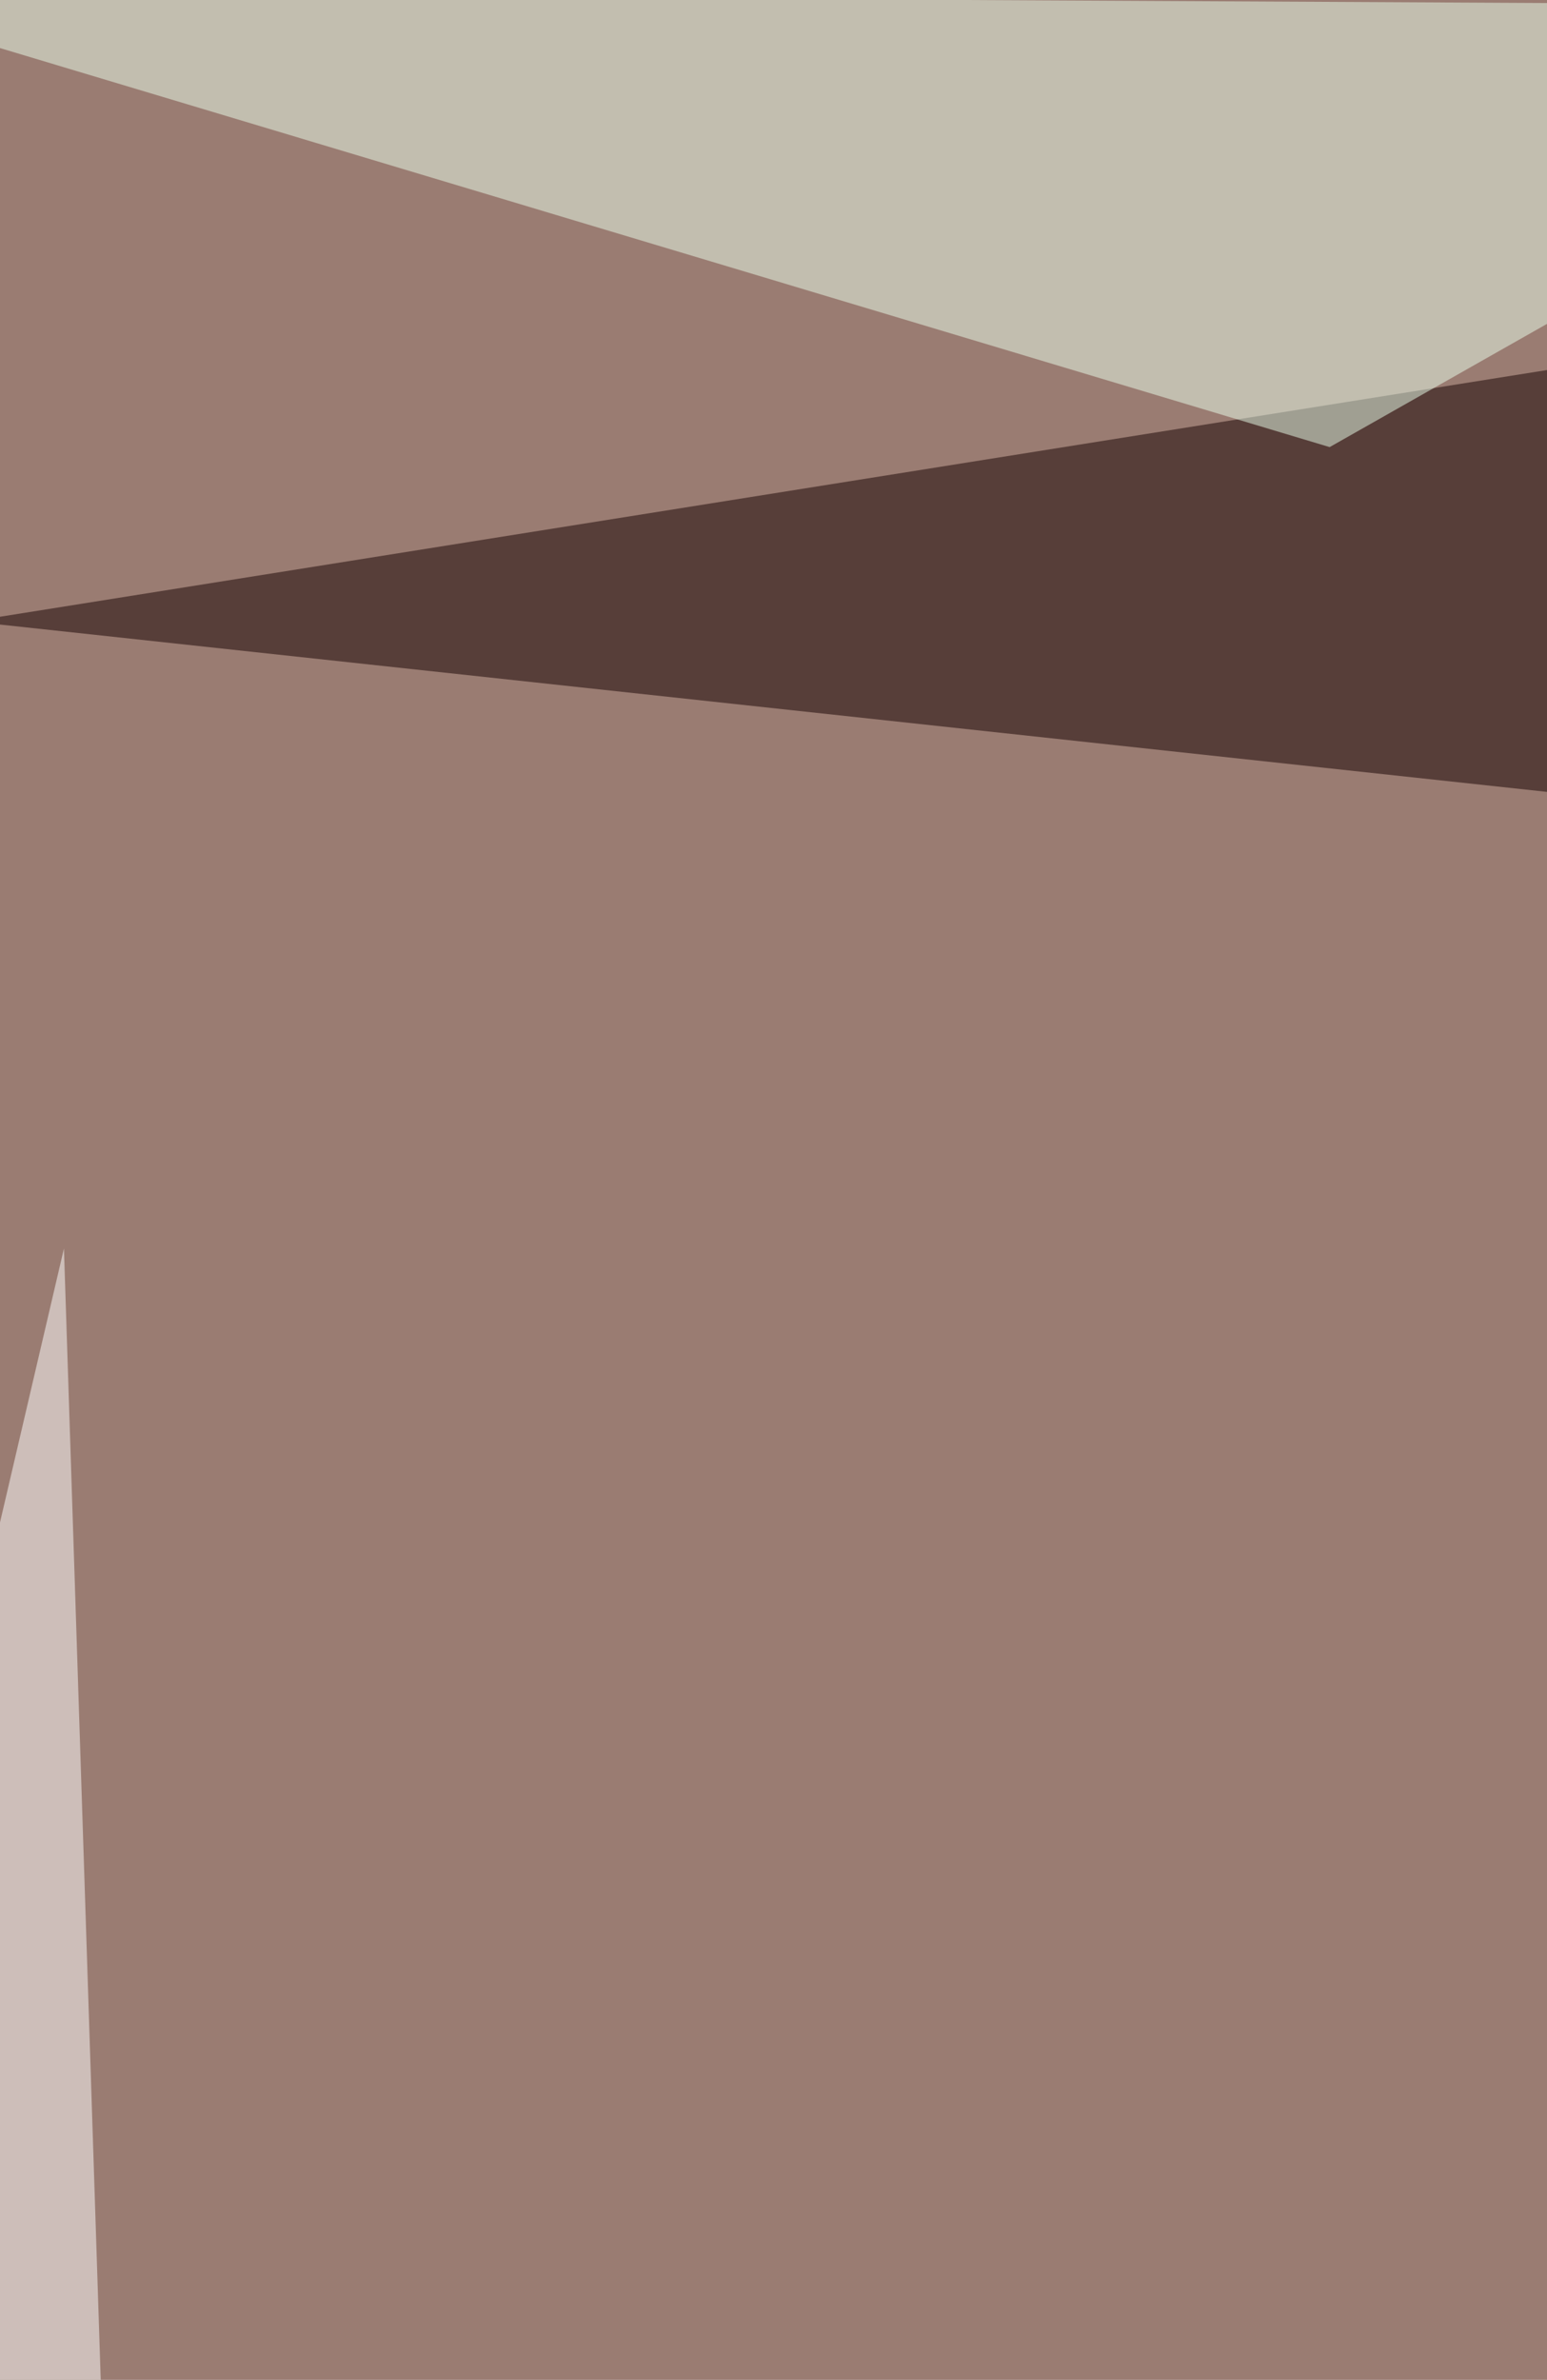 <svg xmlns="http://www.w3.org/2000/svg" width="600" height="923" ><filter id="a"><feGaussianBlur stdDeviation="55"/></filter><rect width="100%" height="100%" fill="#9a7c72"/><g filter="url(#a)"><g fill-opacity=".5"><path fill="#140000" d="M-11.3 241L696 317.5l27-193.6z"/><path fill="#ebffec" d="M515.7 173.4L-69.8-2.3l887.3 4.6z"/><path fill="#fff" d="M-69.8 889.5l117 283.8-22.4-689.1z"/><path fill="#fff" d="M749.9 1128.2l-364.8 94.6-355.8-103.6z"/></g></g></svg>